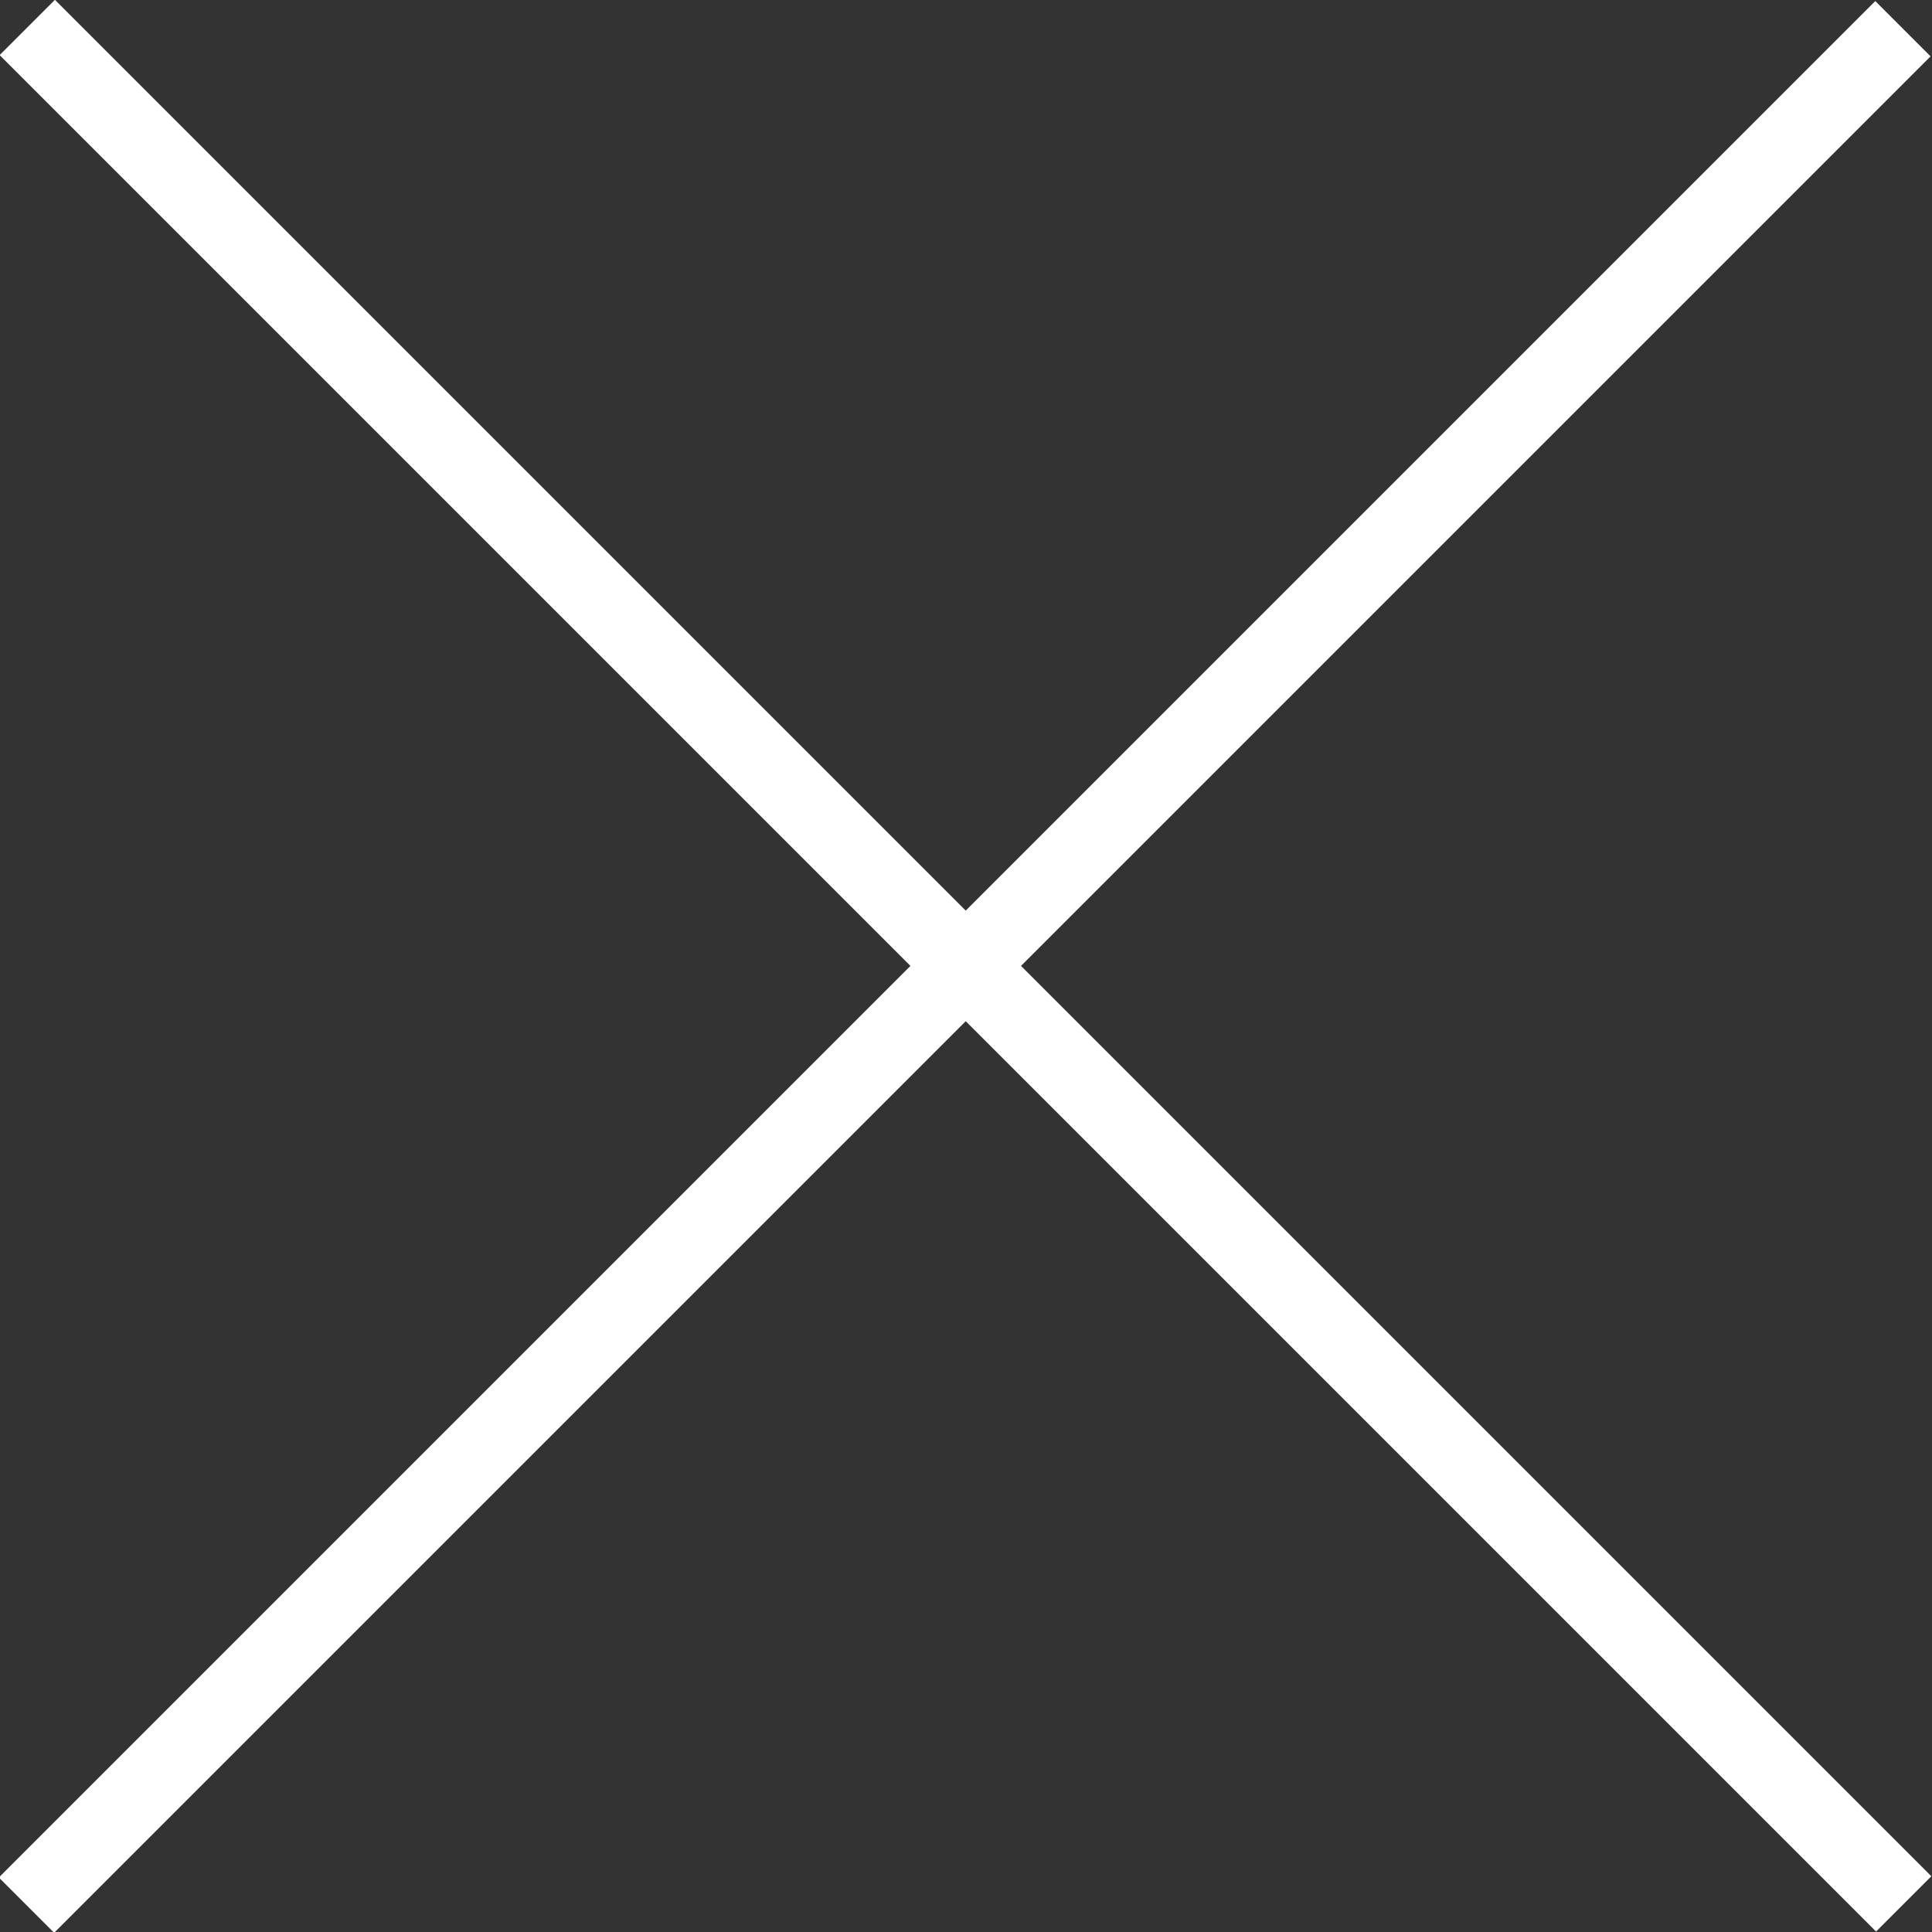 <?xml version="1.0" encoding="utf-8"?>
<!-- Generator: Adobe Illustrator 16.0.0, SVG Export Plug-In . SVG Version: 6.00 Build 0)  -->
<!DOCTYPE svg PUBLIC "-//W3C//DTD SVG 1.1//EN" "http://www.w3.org/Graphics/SVG/1.1/DTD/svg11.dtd">
<svg version="1.1" id="レイヤー_1" xmlns="http://www.w3.org/2000/svg" xmlns:xlink="http://www.w3.org/1999/xlink" x="0px"
	 y="0px" width="24.706px" height="24.706px" viewBox="-64.646 0.001 24.706 24.706"
	 enable-background="new -64.646 0.001 24.706 24.706" xml:space="preserve">
<rect x="-64.646" y="0.001" width="24.706" height="24.706" fill="#333333" stroke="none"/>
<g>
	
		<rect x="-69.263" y="11.854" transform="matrix(-0.707 -0.707 0.707 -0.707 -98.005 -15.887)" fill="#FFFFFF" width="33.94" height="1"/>
	
		<rect x="-52.793" y="-4.616" transform="matrix(-0.707 -0.707 0.707 -0.707 -98.015 -15.871)" fill="#FFFFFF" width="1" height="33.94"/>
</g>
</svg>
